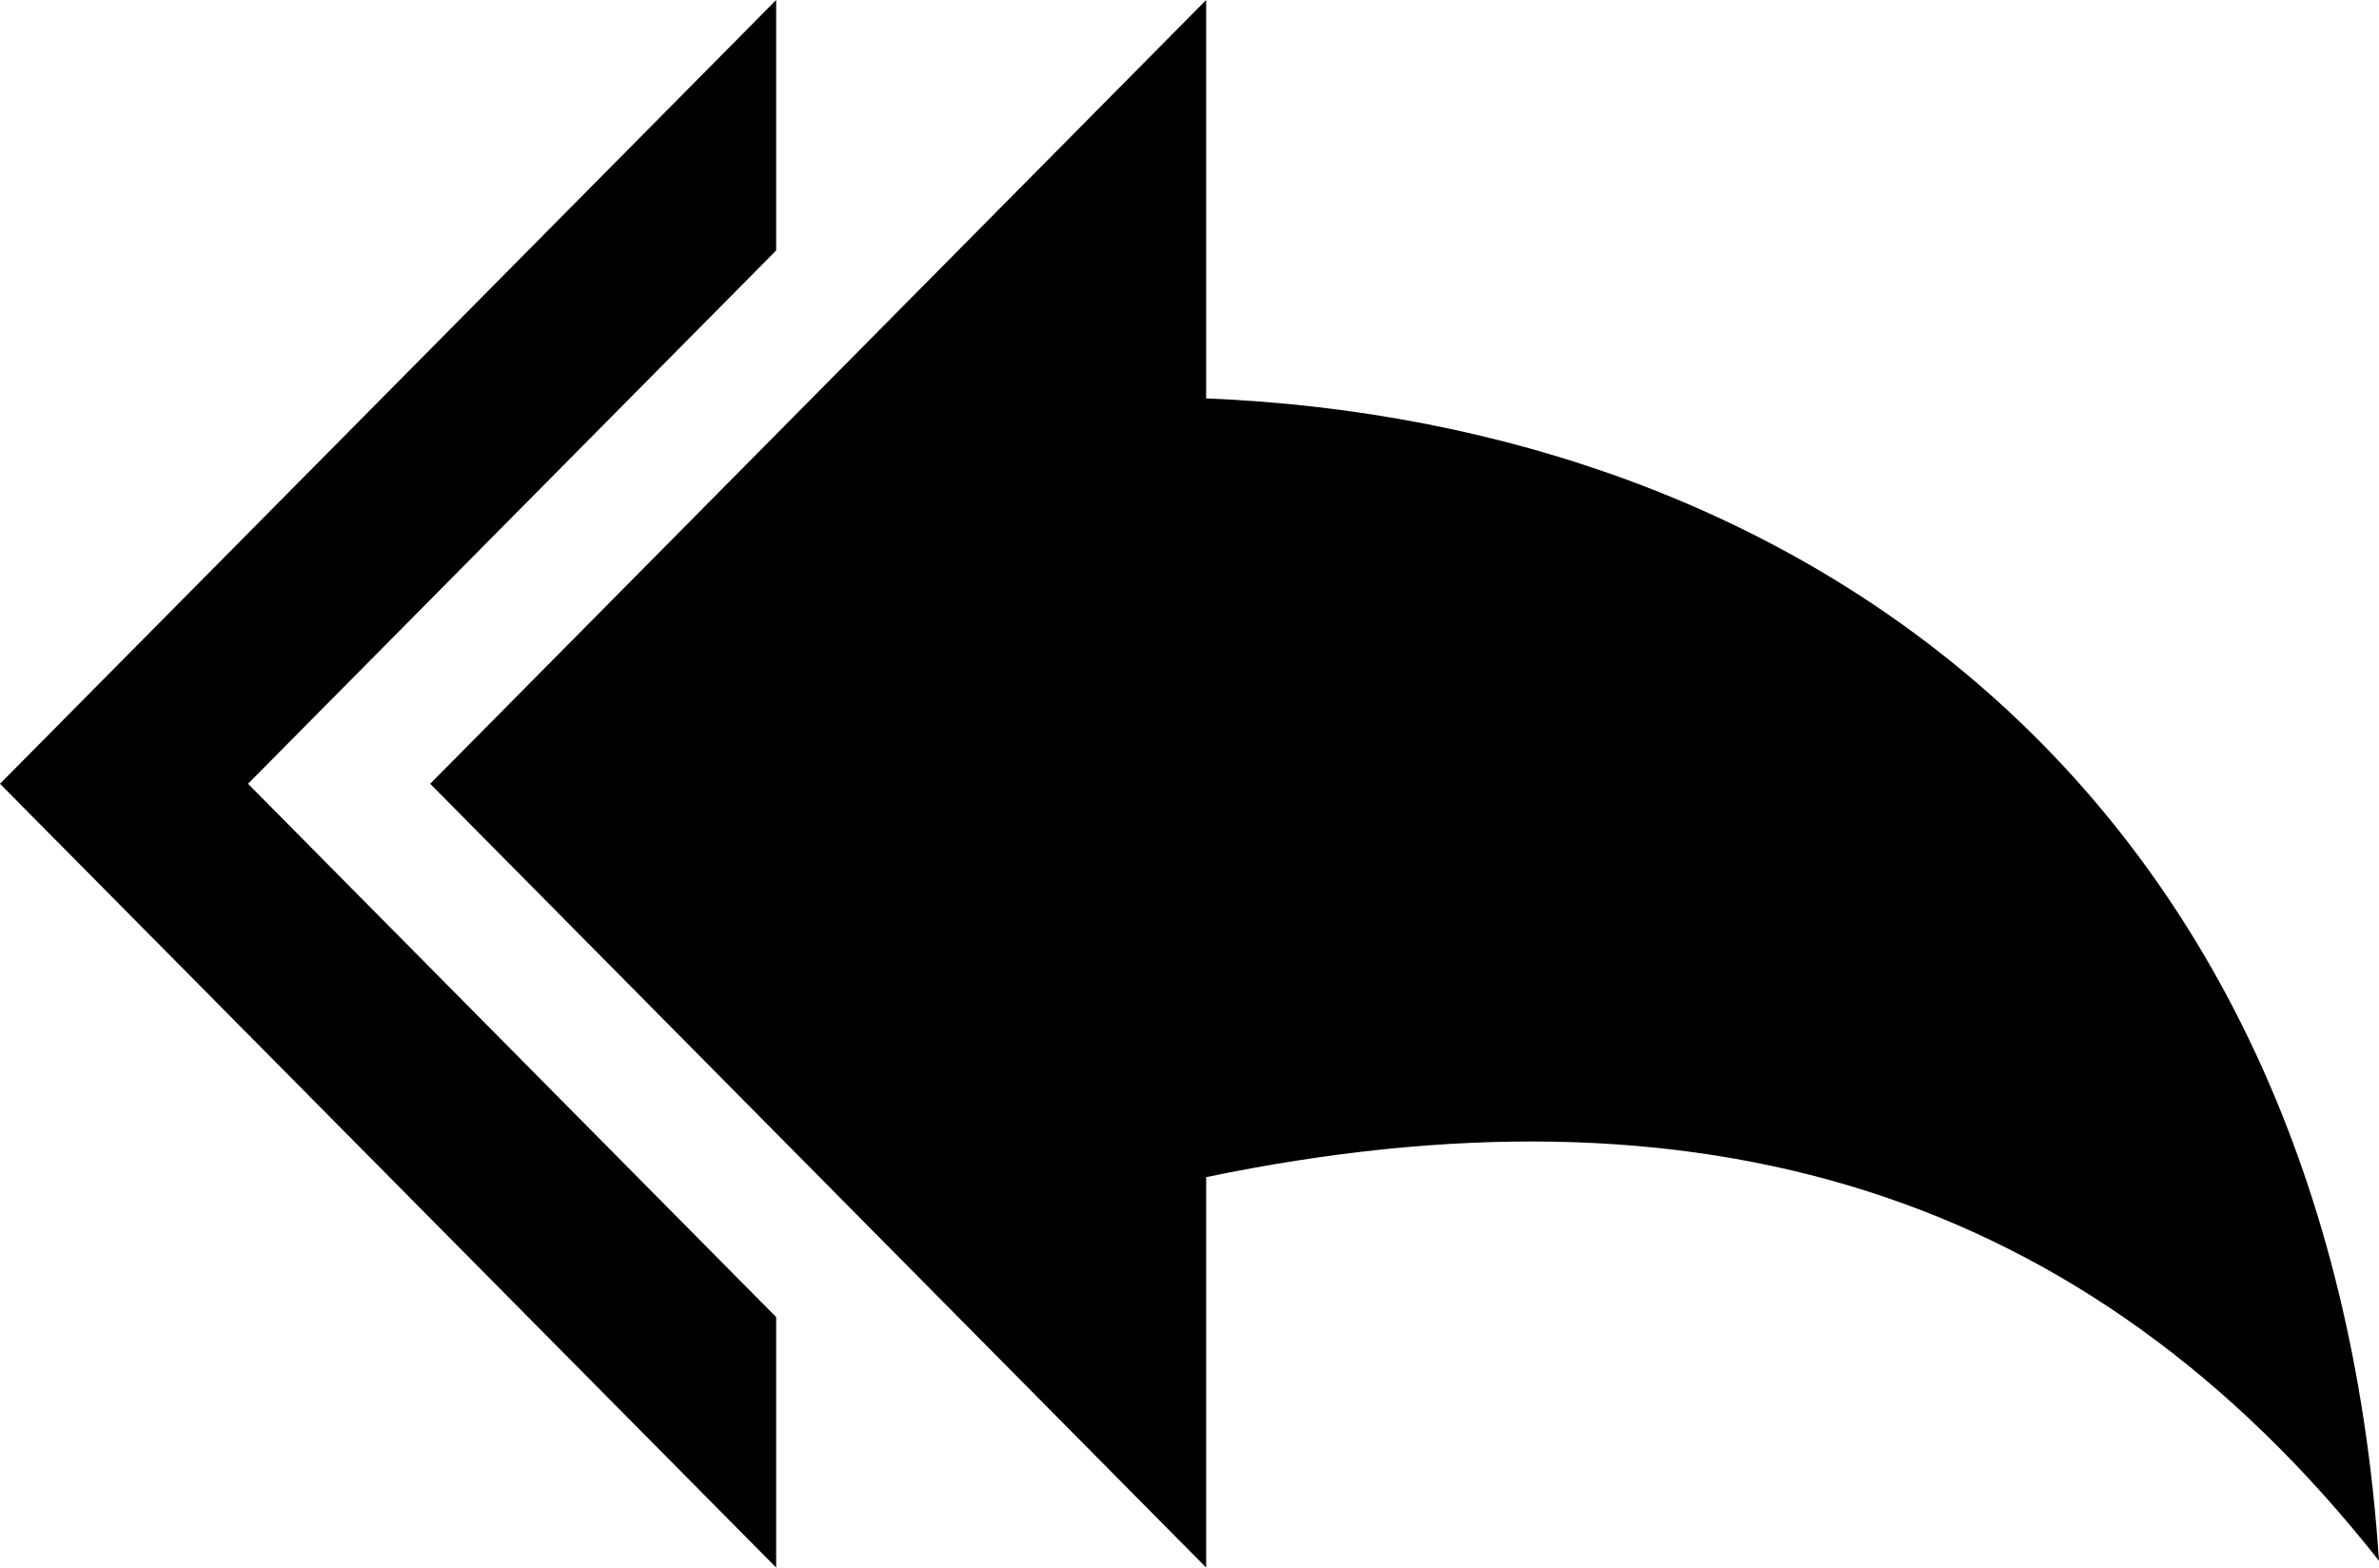 <?xml version="1.0" encoding="UTF-8"?>
<svg xmlns="http://www.w3.org/2000/svg" xmlns:xlink="http://www.w3.org/1999/xlink" version="1.1" id="Layer_1" x="0px" y="0px" viewBox="0 0 122.88 80.98" style="enable-background:new 0 0 122.88 80.98" xml:space="preserve">
  <style type="text/css">.st0{fill-rule:evenodd;clip-rule:evenodd;}</style>
  <g>
    <path class="st0" d="M22.22,40.49L62.3,80.98V60.81c25.35-5.25,45.37,0.54,60.58,19.82c-2.64-39.65-29.73-58.78-60.58-60.05V0 L22.22,40.49L22.22,40.49z M0,40.49l40.09,40.49V68.04L12.81,40.49l27.28-27.55V0L0,40.49L0,40.49z"></path>
  </g>
</svg>
